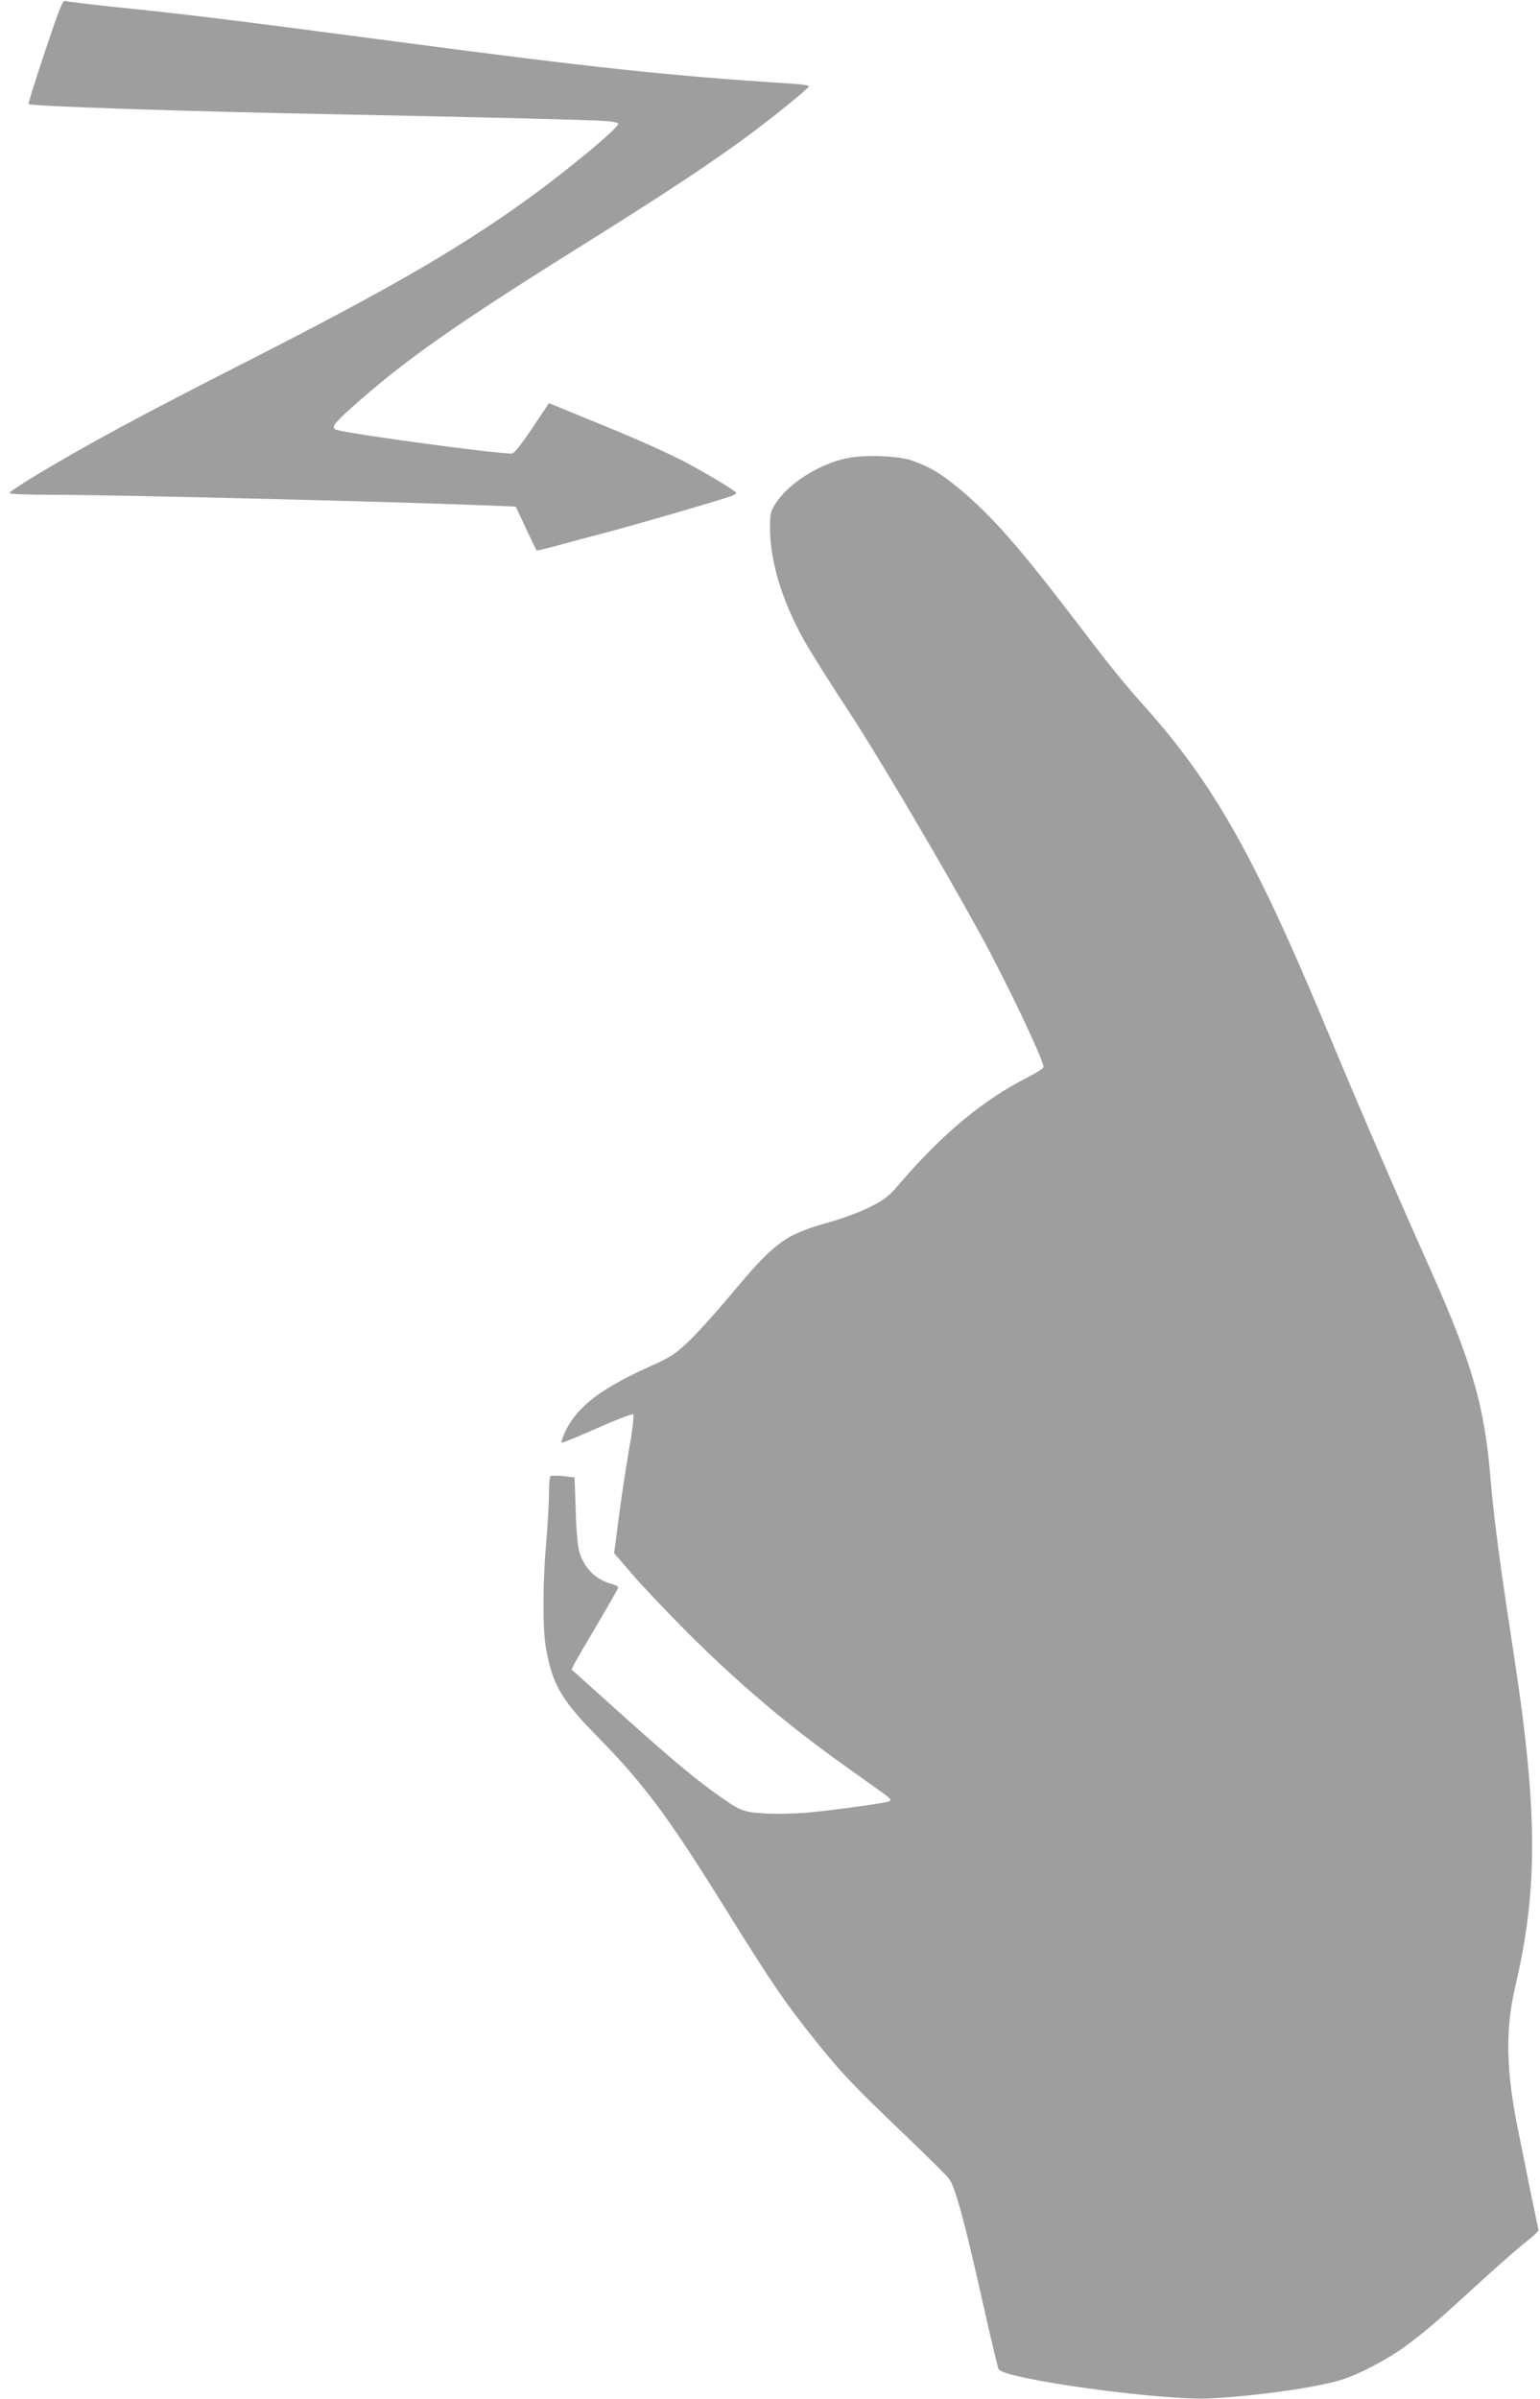 <?xml version="1.0" standalone="no"?>
<!DOCTYPE svg PUBLIC "-//W3C//DTD SVG 20010904//EN"
 "http://www.w3.org/TR/2001/REC-SVG-20010904/DTD/svg10.dtd">
<svg version="1.0" xmlns="http://www.w3.org/2000/svg"
 width="822pt" height="1280pt" viewBox="0 0 822 1280"
 preserveAspectRatio="xMidYMid meet">
<g transform="translate(0,1280) scale(0.1,-0.1)"
fill="#9e9e9e" stroke="none">
<path d="M240 12525 c-51 -152 -90 -278 -88 -280 12 -12 818 -39 1643 -55 775
-15 1371 -30 1443 -36 34 -3 62 -9 62 -14 0 -27 -320 -289 -549 -449 -350
-245 -706 -449 -1416 -811 -598 -304 -869 -451 -1153 -622 -72 -44 -132 -84
-132 -89 0 -5 102 -9 228 -9 321 0 1727 -34 2301 -56 l174 -7 54 -116 c30 -64
56 -117 57 -118 1 -2 42 8 92 21 49 14 177 48 284 76 162 43 531 150 658 191
17 6 32 14 32 19 0 8 -121 82 -251 153 -97 53 -284 137 -532 237 l-217 89 -90
-135 c-63 -93 -96 -134 -109 -134 -95 0 -854 103 -933 126 -33 10 -18 32 71
112 287 258 558 448 1261 887 426 266 691 442 886 588 147 111 297 233 302
247 2 4 -43 11 -100 14 -648 42 -1035 83 -2118 226 -878 116 -1098 143 -1500
184 -129 14 -242 27 -251 31 -14 5 -31 -37 -109 -270z"/>
<path d="M4515 10354 c-149 -33 -308 -135 -377 -243 -25 -40 -28 -54 -28 -129
0 -175 64 -387 181 -597 33 -60 141 -231 239 -380 153 -233 493 -808 700
-1185 135 -244 340 -675 340 -713 0 -7 -39 -32 -88 -57 -239 -122 -453 -301
-684 -570 -55 -64 -76 -81 -154 -120 -49 -25 -143 -60 -209 -79 -248 -69 -295
-103 -540 -396 -78 -93 -178 -204 -222 -245 -70 -66 -94 -82 -209 -133 -255
-116 -379 -210 -443 -337 -17 -36 -28 -66 -23 -68 5 -1 91 34 192 79 101 45
186 77 190 73 5 -5 -4 -85 -21 -179 -25 -147 -51 -322 -74 -511 l-7 -51 98
-114 c54 -63 186 -202 293 -309 272 -272 539 -498 849 -718 64 -46 146 -104
181 -129 47 -33 61 -47 50 -53 -18 -10 -277 -46 -434 -61 -66 -6 -169 -9 -229
-5 -124 7 -136 12 -291 125 -117 86 -241 191 -518 440 l-226 203 18 37 c11 20
67 116 125 214 58 98 106 183 106 187 0 5 -17 14 -37 19 -83 23 -143 82 -170
168 -9 31 -17 110 -20 224 l-6 176 -59 7 c-33 3 -64 3 -69 0 -5 -3 -9 -47 -9
-97 0 -51 -7 -168 -15 -262 -18 -213 -19 -456 -1 -557 36 -200 82 -278 281
-480 240 -245 373 -423 662 -888 268 -431 331 -523 509 -745 133 -164 189
-223 467 -489 114 -109 219 -213 232 -230 33 -44 81 -217 176 -641 44 -198 85
-367 89 -376 29 -53 872 -169 1130 -156 247 13 564 57 699 99 93 28 249 110
345 181 100 74 167 131 321 272 167 153 270 244 335 295 30 24 54 47 52 53 -4
12 -70 338 -112 547 -62 309 -65 528 -11 755 100 424 114 785 51 1330 -21 179
-30 241 -85 605 -55 358 -83 581 -100 782 -31 373 -98 607 -317 1098 -219 491
-374 851 -578 1340 -363 869 -586 1262 -941 1660 -125 140 -185 214 -384 475
-297 389 -439 550 -614 697 -99 82 -156 116 -251 150 -76 27 -259 33 -355 12z"/>
</g>
</svg>
